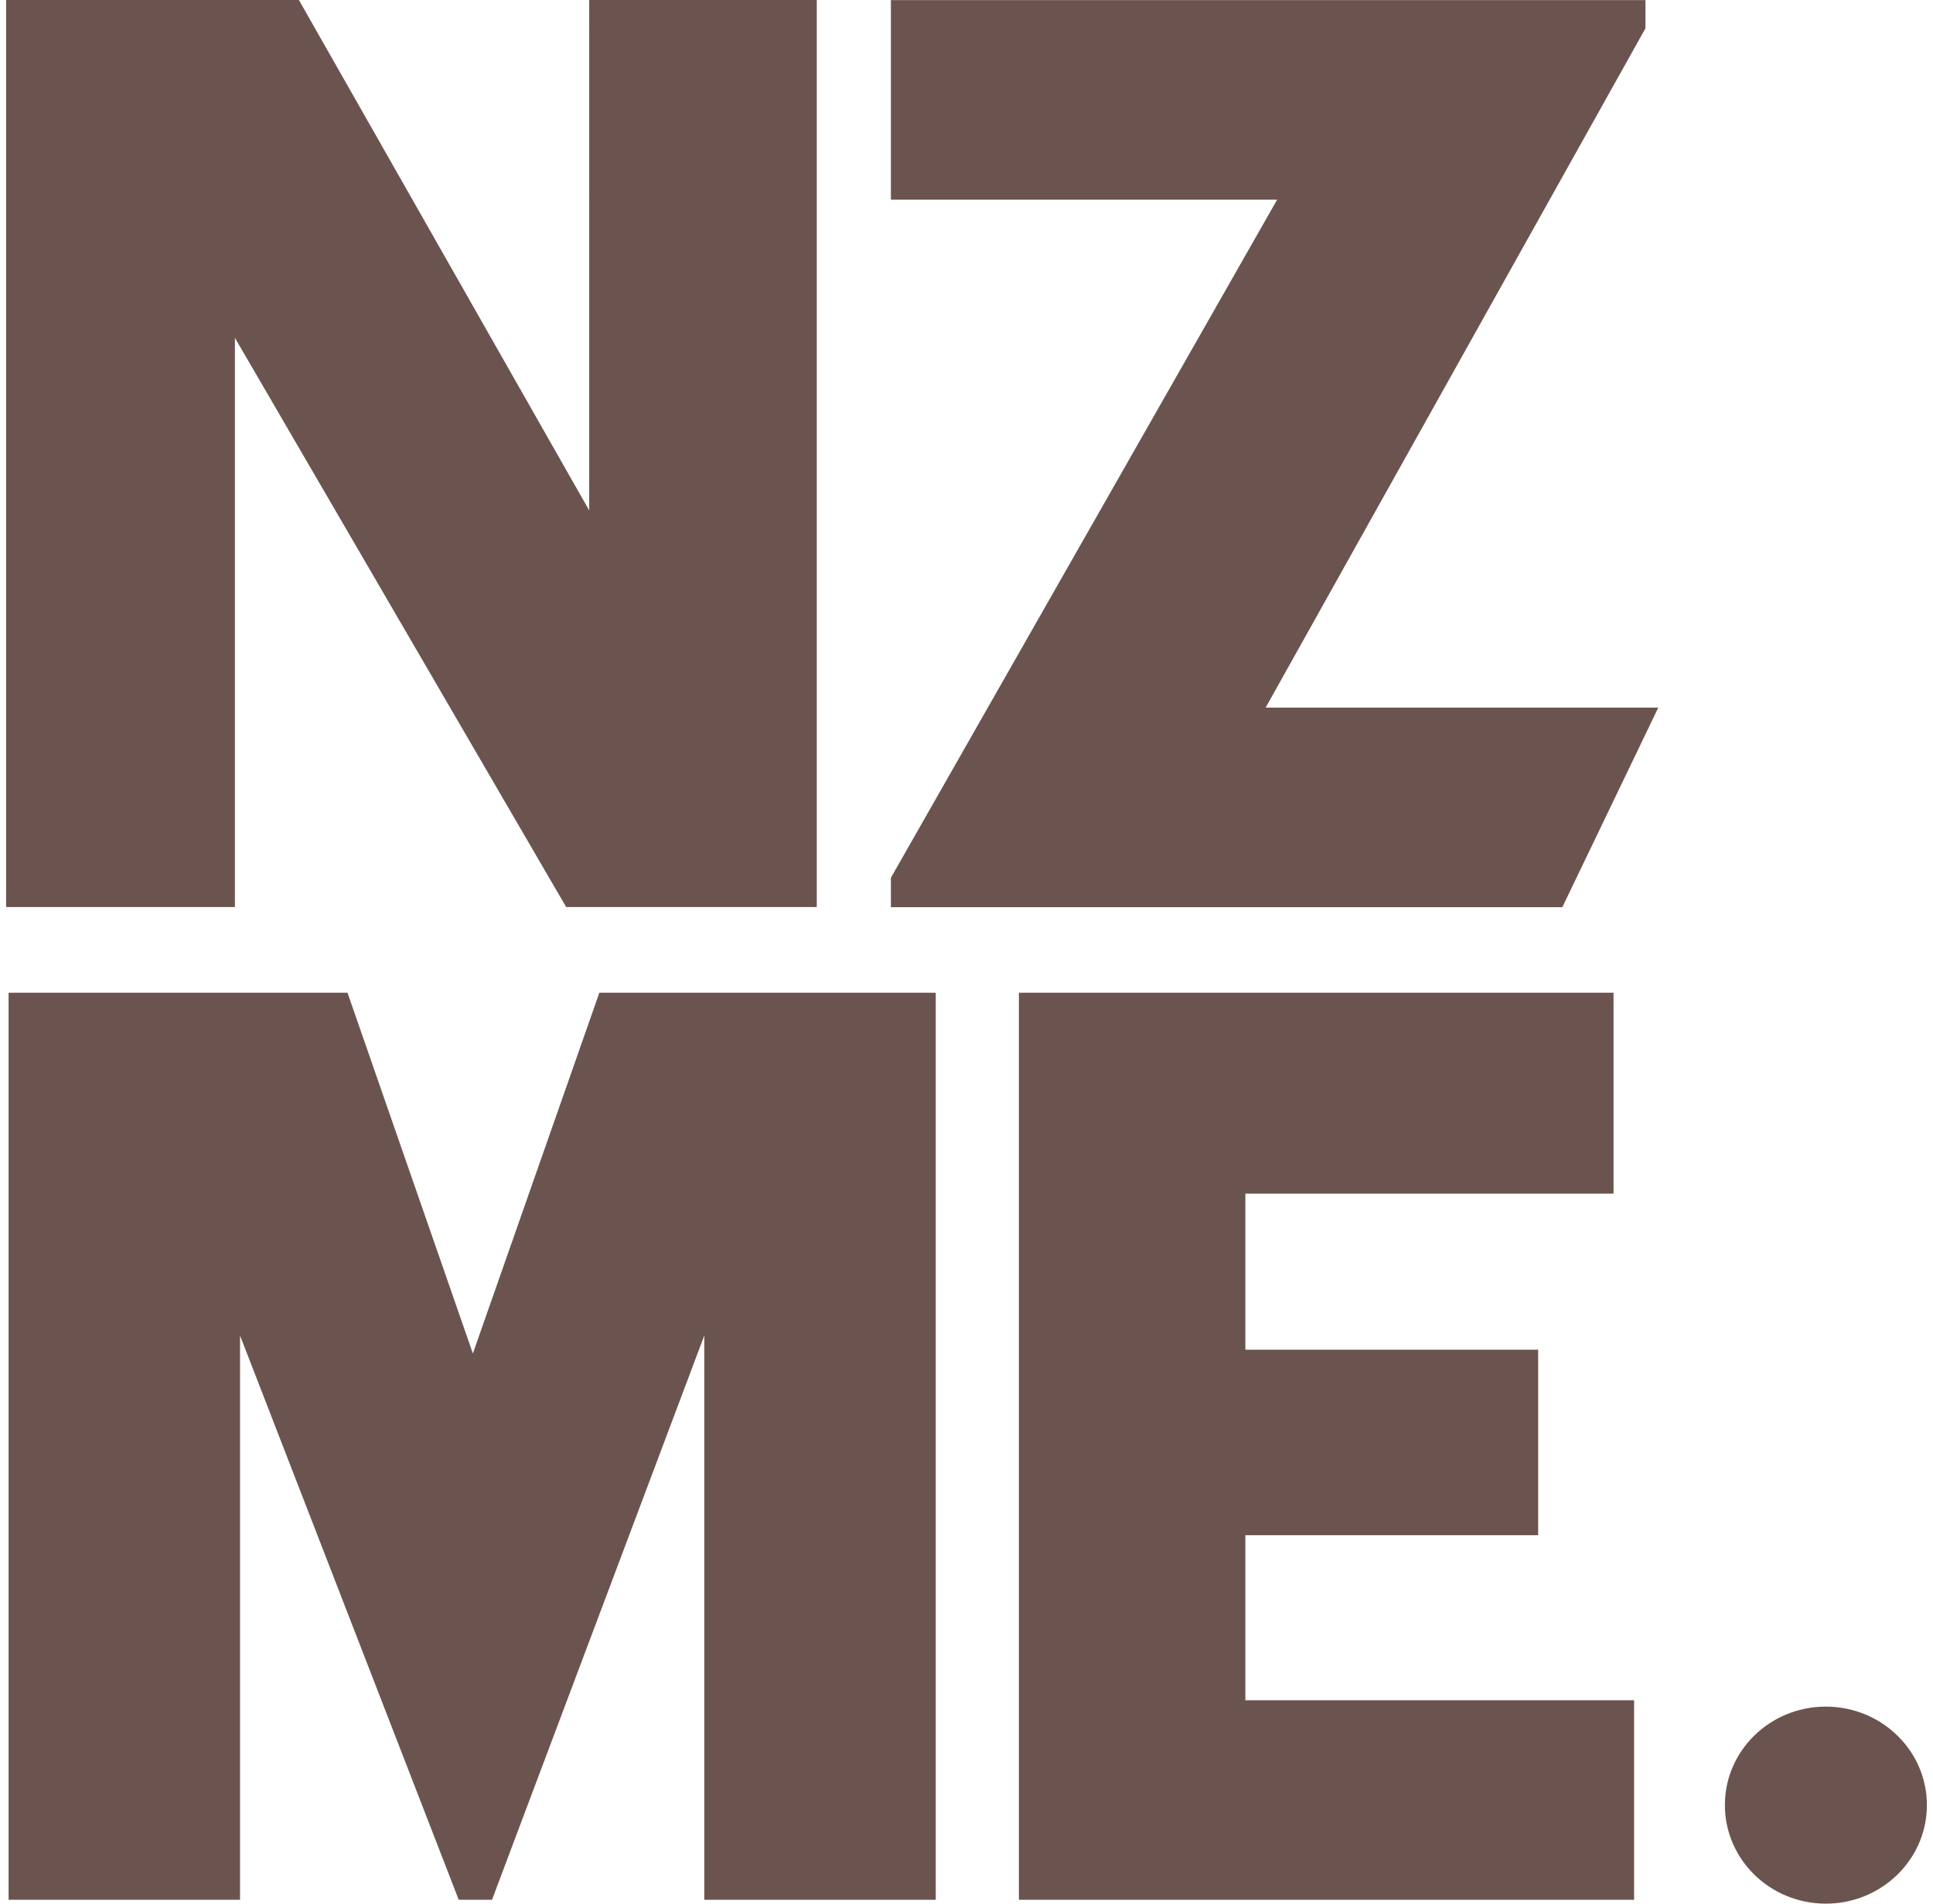 <?xml version="1.0" encoding="utf-8"?>
<!-- Generator: Adobe Illustrator 28.2.0, SVG Export Plug-In . SVG Version: 6.00 Build 0)  -->
<svg version="1.1" id="Layer_1" xmlns="http://www.w3.org/2000/svg" xmlns:xlink="http://www.w3.org/1999/xlink" x="0px" y="0px"
	 width="65px" height="64px" viewBox="0 0 65 64" style="enable-background:new 0 0 65 64;" xml:space="preserve">
<style type="text/css">
	.st0{fill-rule:evenodd;clip-rule:evenodd;fill:#6B544F;}
</style>
<g>
	<path id="Layer" class="st0" d="M20.154,33.375h11.312v30.494h-7.783V44.901l-7.138,18.968h-1.12L8.072,44.901v18.968H0.289V33.375
		h11.396l4.216,12.129L20.154,33.375z M41.877,57.161h13.072v6.709H34.262V33.375h19.996v6.755H41.877v5.247h9.846v6.237h-9.846
		V57.161z M61.396,64c-1.874,0-3.394-1.482-3.394-3.314c0-1.832,1.52-3.31,3.394-3.31s3.399,1.482,3.399,3.31
		C64.795,62.513,63.274,64,61.396,64z"/>
	<path id="path1" class="st0" d="M7.899,30.494H0.205V0h9.846l9.762,17.161V0h7.652v30.494h-8.427L7.899,11.358V30.494z
		 M52.536,30.499H29.958v-0.99L42.946,6.713H29.958V0.004h25.373v0.948L42.559,23.79h13.203L52.536,30.499L52.536,30.499z"/>
</g>
</svg>

